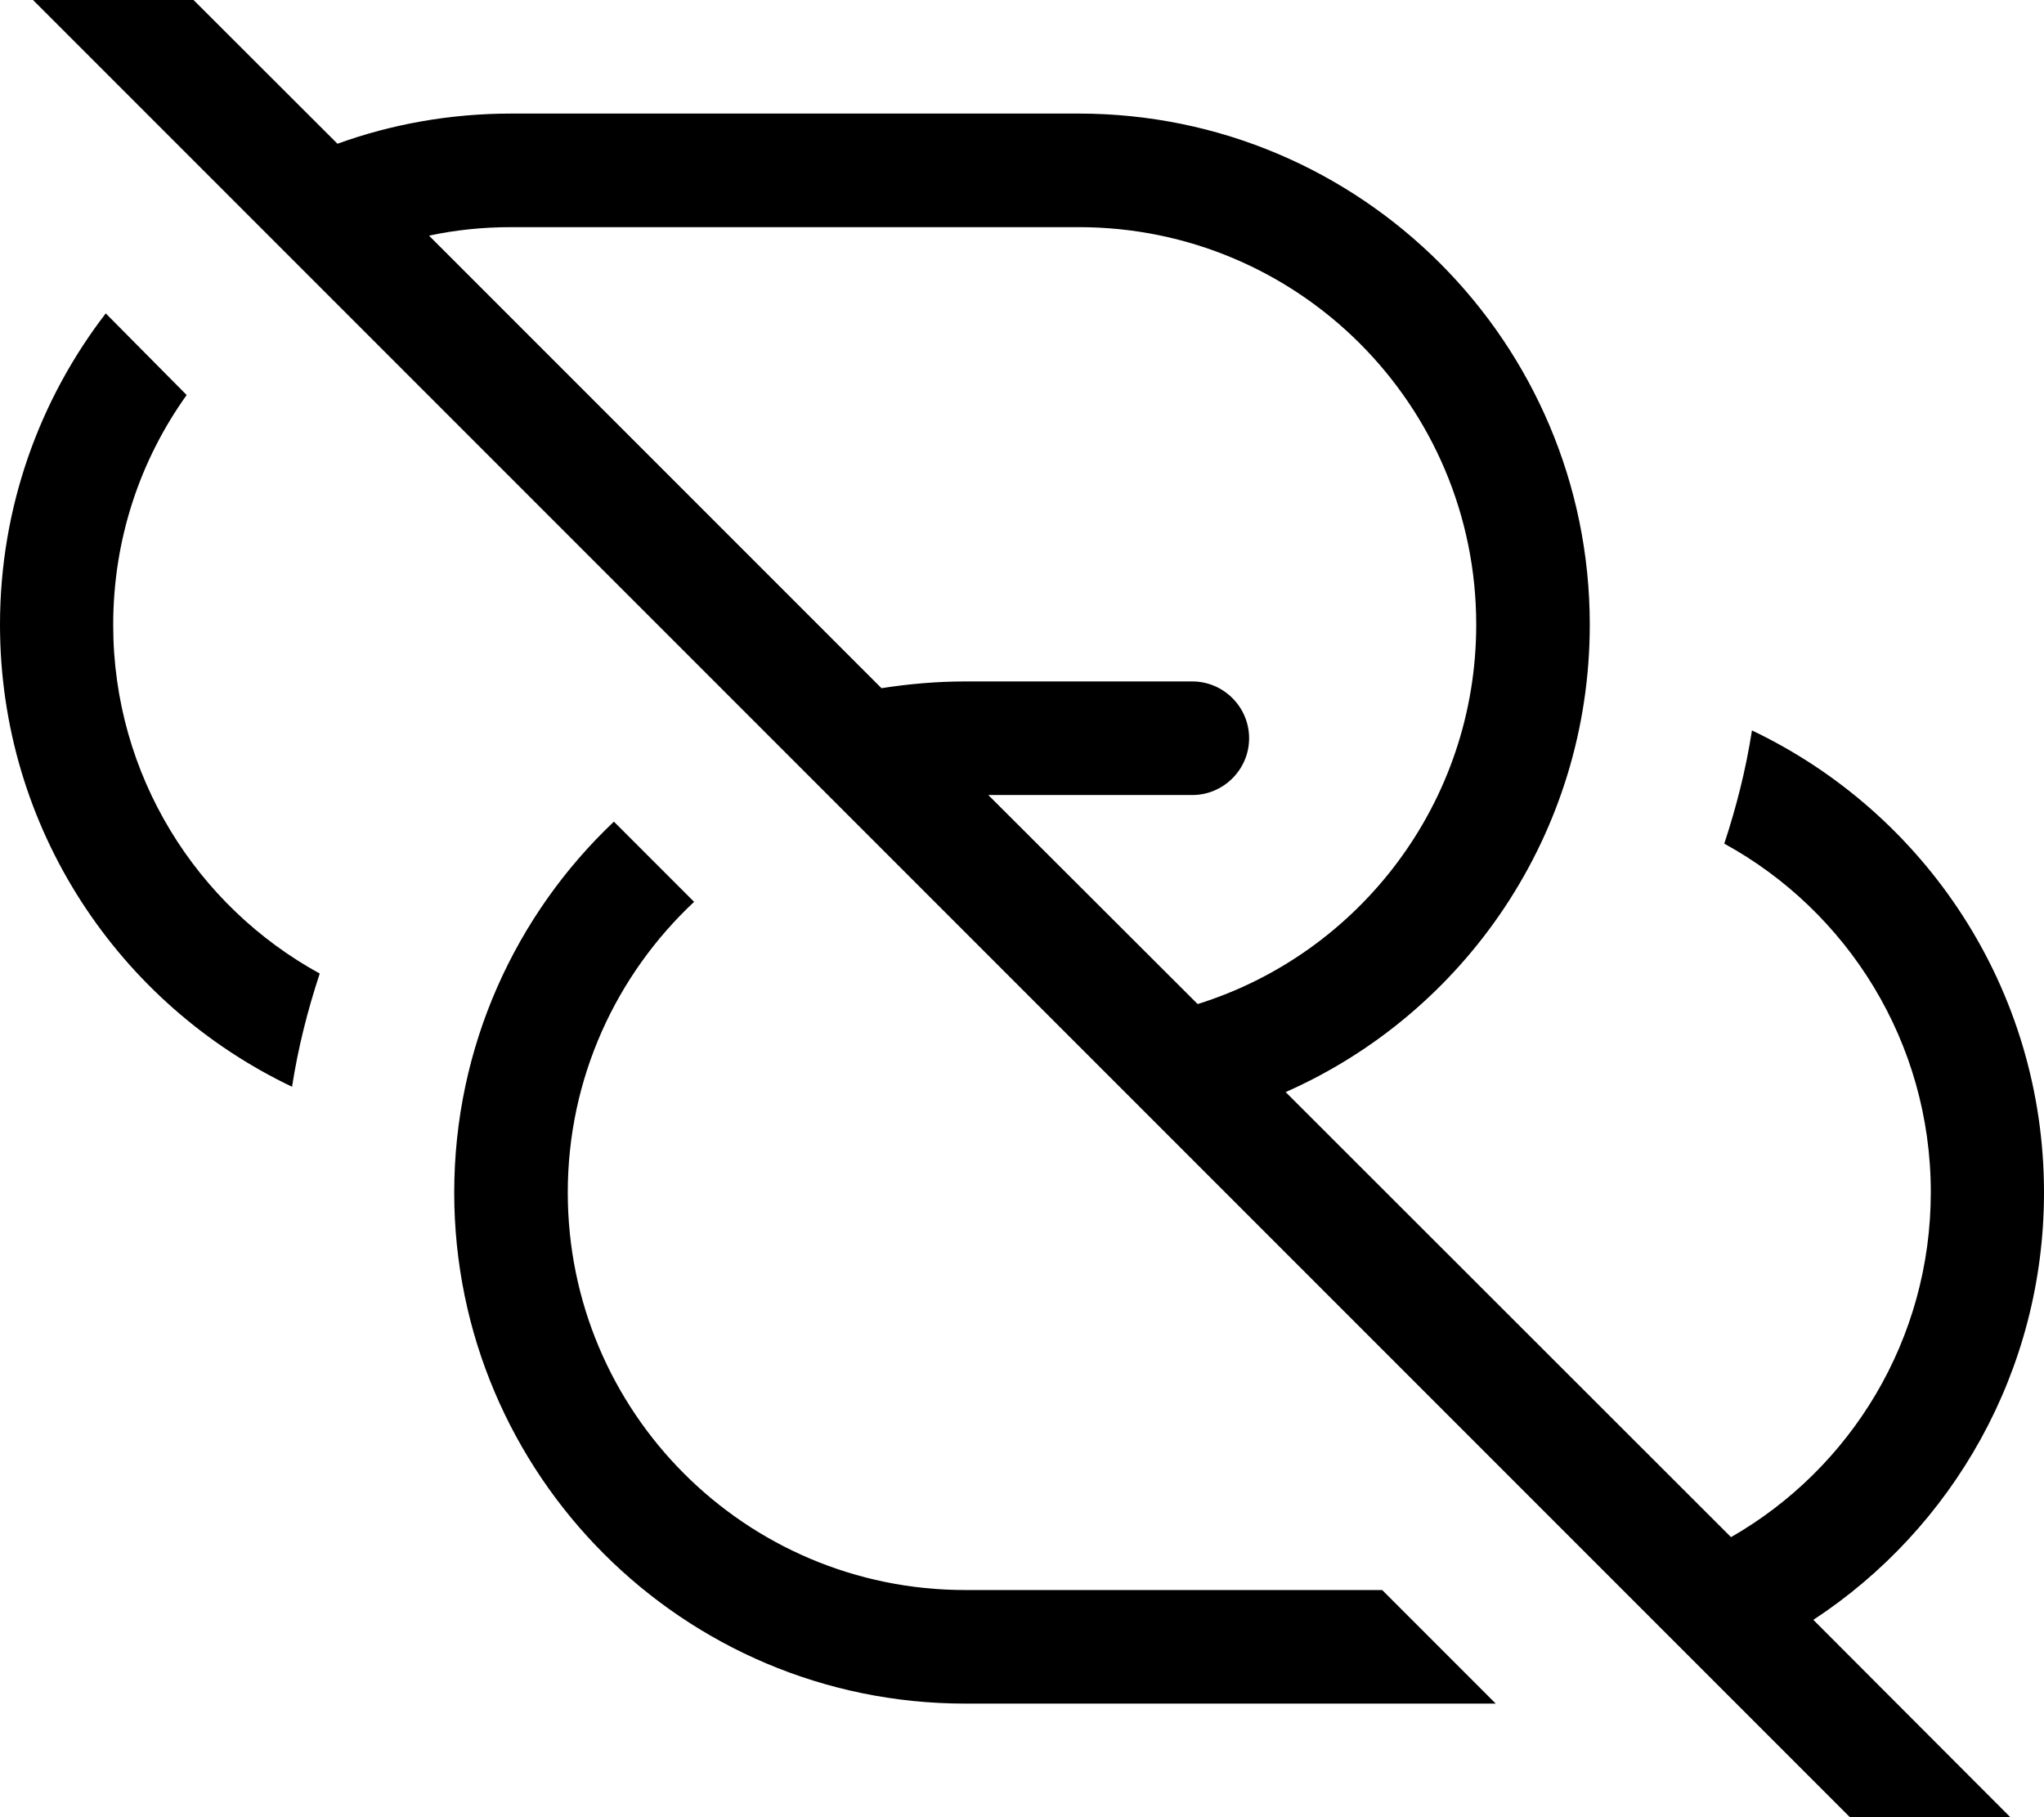 <svg xmlns="http://www.w3.org/2000/svg" viewBox="0 0 576 512"><!--! Font Awesome Pro 7.0.0 by @fontawesome - https://fontawesome.com License - https://fontawesome.com/license (Commercial License) Copyright 2025 Fonticons, Inc. --><path fill="currentColor" d="M27.3-27.2c-6.2-6.2-16.4-6.2-22.6 0s-6.2 16.4 0 22.6l544 544c6.2 6.2 16.4 6.2 22.6 0s6.2-16.4 0-22.6L511 456.4c39.2-25.7 65-70.1 65-120.4 0-57.5-33.6-107-82.3-130.2-1.7 11-4.4 21.6-7.8 31.9 34.7 19 58.2 55.9 58.2 98.2 0 41.6-22.6 77.9-56.3 97.2L362.3 307.7C412.8 285.4 448 234.8 448 176 448 96.5 383.5 32 304 32L144 32c-17.2 0-33.7 3-48.9 8.5L27.3-27.2zm93.6 93.6c7.4-1.6 15.2-2.4 23.1-2.4l160 0c61.9 0 112 50.1 112 112 0 50.2-33 92.7-78.5 106.9L278.5 224 336 224c8.8 0 16-7.2 16-16s-7.2-16-16-16l-64 0c-8 0-15.9 .7-23.6 1.9L120.9 66.4zM29.8 88.3c-18.7 24.3-29.8 54.7-29.8 87.7 0 57.5 33.6 107 82.3 130.2 1.7-11 4.4-21.6 7.8-31.9-34.7-19-58.2-55.9-58.2-98.2 0-24.2 7.6-46.5 20.7-64.8L29.8 88.3zM173 231.5c-27.7 26.2-45 63.4-45 104.5 0 79.5 64.5 144 144 144l149.5 0-32-32-117.5 0c-61.9 0-112-50.1-112-112 0-32.3 13.7-61.4 35.6-81.9L173 231.5z"/></svg>